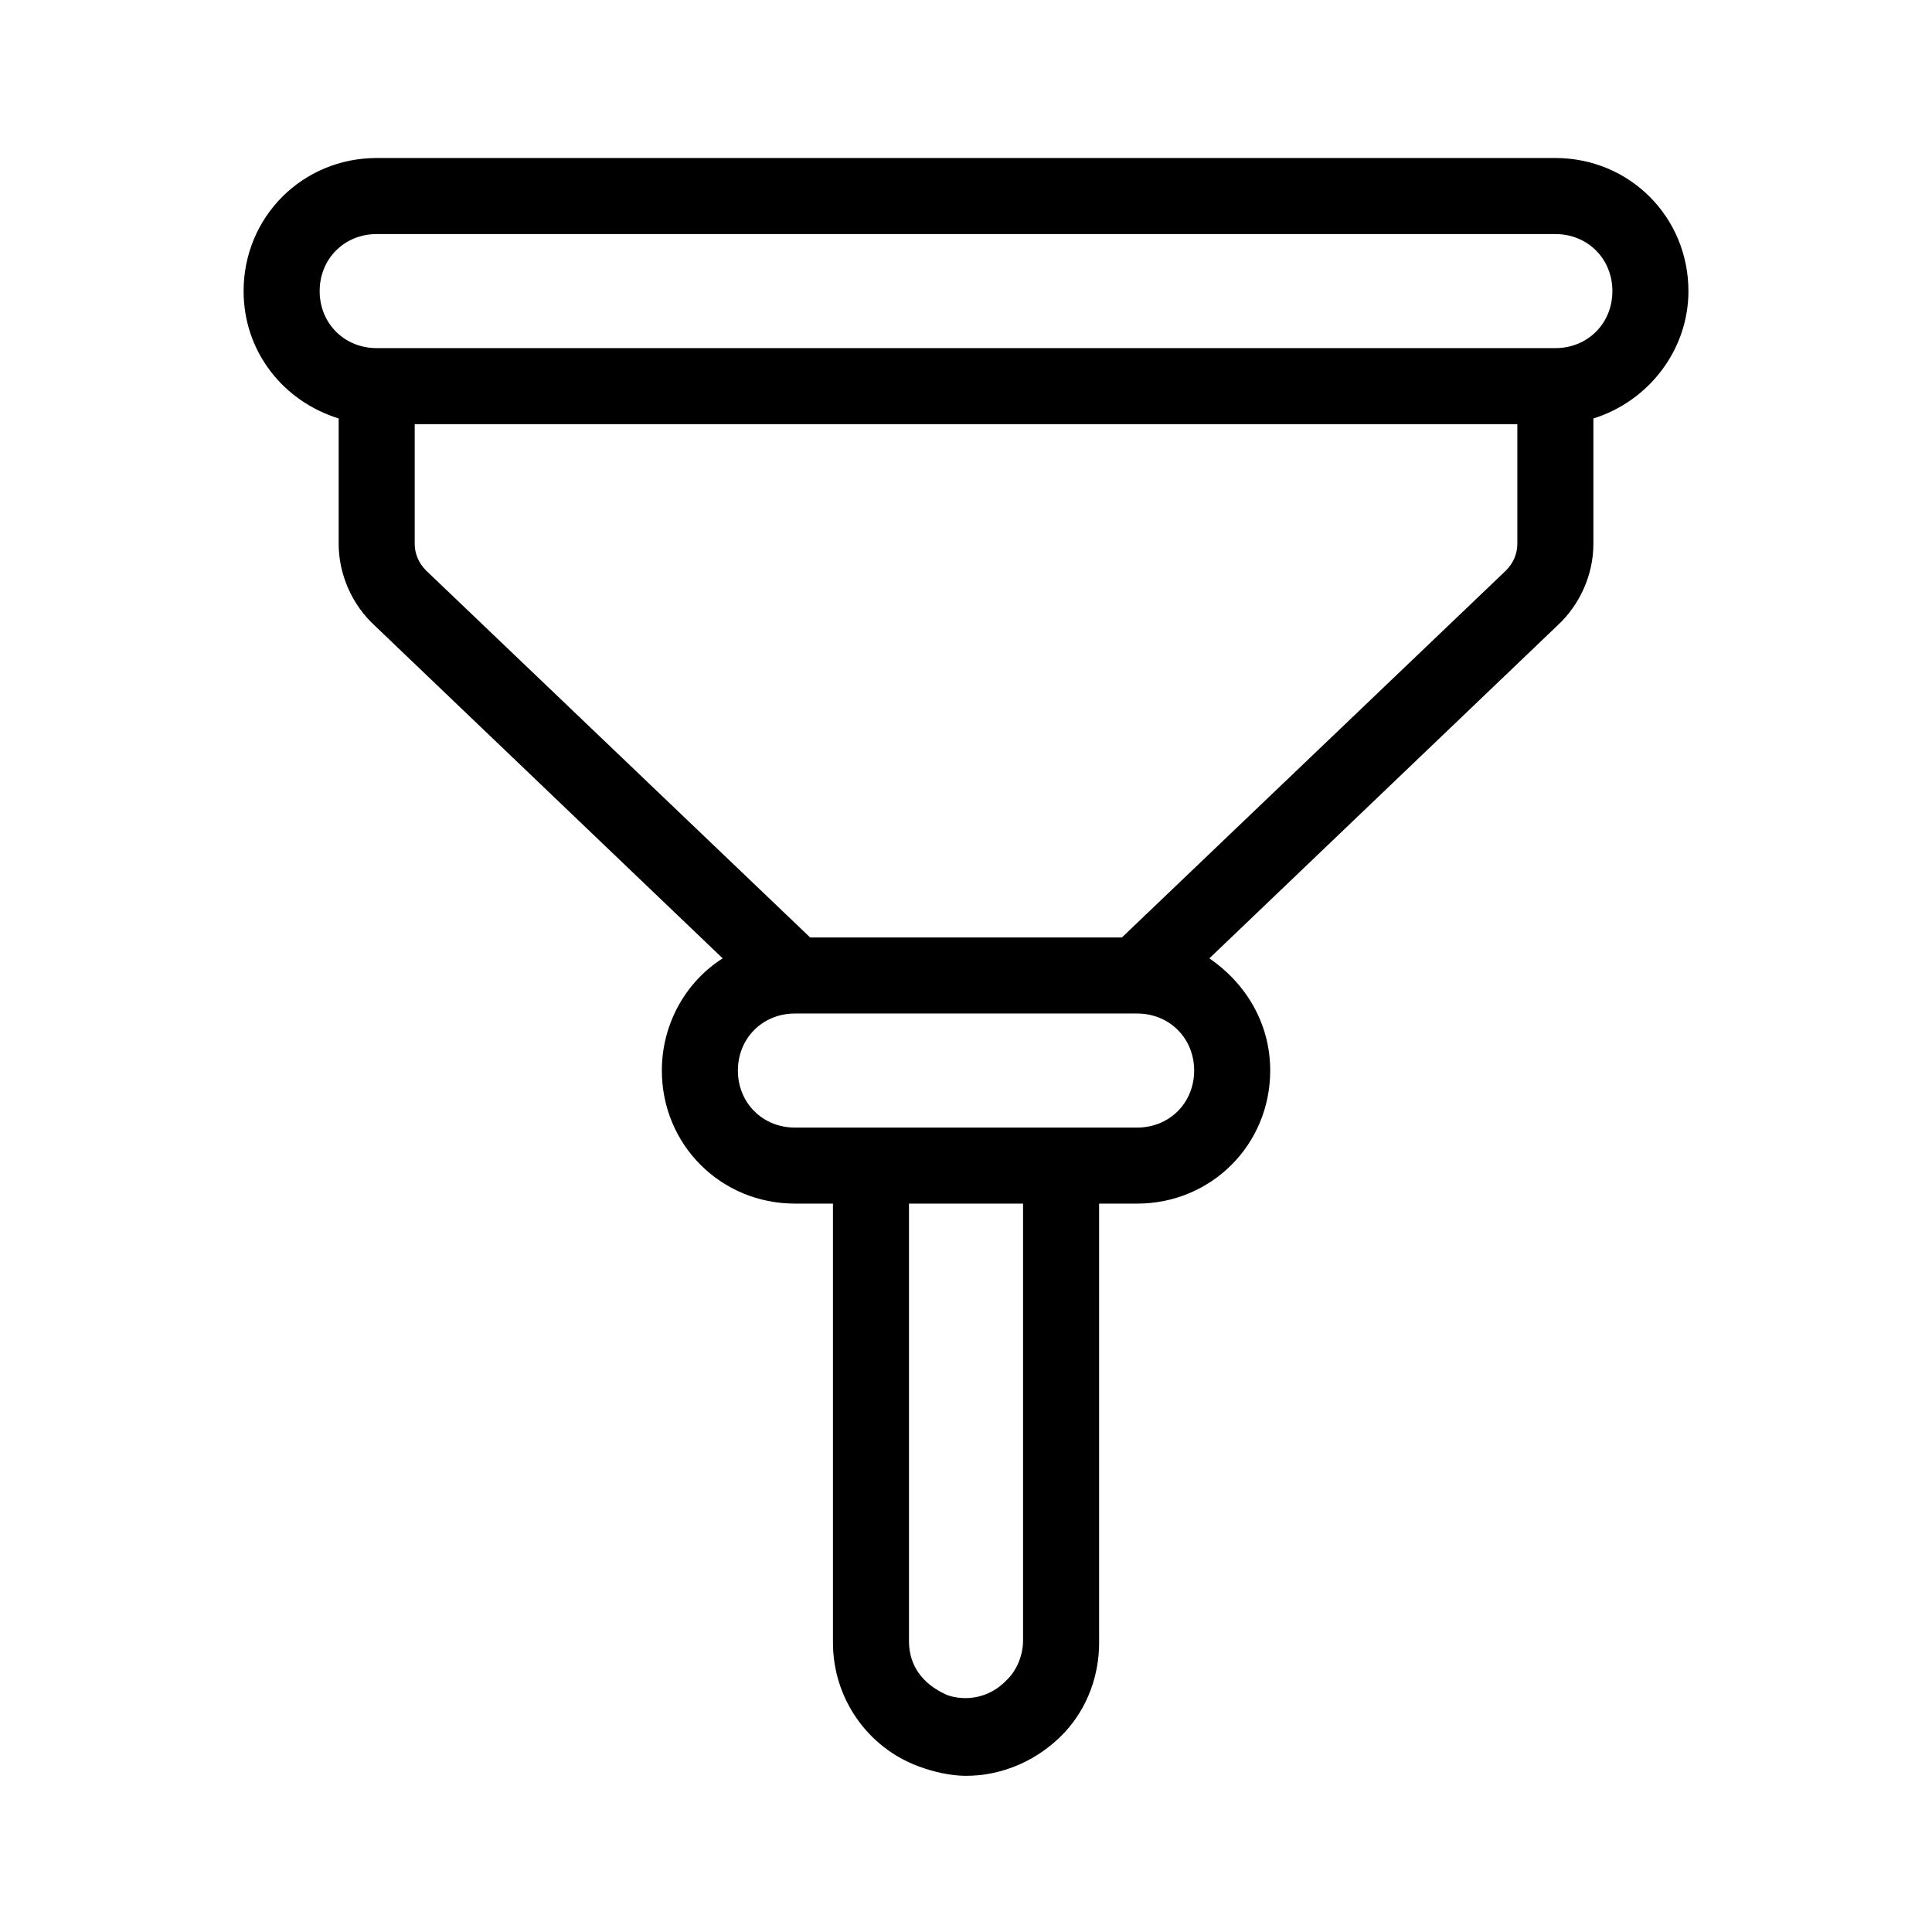 <?xml version="1.0" encoding="UTF-8"?>
<!-- Uploaded to: ICON Repo, www.iconrepo.com, Generator: ICON Repo Mixer Tools -->
<svg fill="#000000" width="800px" height="800px" version="1.1" viewBox="144 144 512 512" xmlns="http://www.w3.org/2000/svg">
 <path d="m591.45 221.14c0-19.648-15.617-35.266-35.266-35.266h-312.36c-19.648 0-35.266 15.617-35.266 35.266 0 16.121 10.578 29.223 25.191 33.754v33.25c0 8.062 3.527 16.121 9.574 21.664l92.195 88.168c-9.574 6.047-16.121 17.133-16.121 29.727 0 19.648 15.617 35.266 35.266 35.266h10.078v116.38c0 14.609 9.07 27.711 22.672 32.746 4.031 1.512 8.566 2.519 12.594 2.519 9.574 0 19.145-4.031 26.199-11.586 6.047-6.551 9.07-15.113 9.07-23.68l-0.004-116.38h10.078c19.648 0 35.266-15.617 35.266-35.266 0-12.594-6.551-23.176-16.121-29.727l92.195-88.168c6.047-5.543 9.574-13.602 9.574-21.664v-33.25c14.609-4.535 25.188-18.137 25.188-33.758zm-176.33 357.71c0 3.527-1.512 7.559-4.031 10.078-6.551 7.055-14.609 5.039-16.625 4.031-2.016-1.008-9.574-4.535-9.574-14.105v-115.88h30.23zm30.227-136.03h-90.684c-8.566 0-15.113-6.551-15.113-15.113 0-8.566 6.551-15.113 15.113-15.113h90.688c8.566 0 15.113 6.551 15.113 15.113s-6.551 15.113-15.117 15.113zm97.742-147.62-101.77 97.234h-82.625l-101.77-97.234c-2.016-2.016-3.023-4.535-3.023-7.055v-31.738h292.21v31.738c-0.004 2.519-1.012 5.039-3.023 7.055zm13.098-58.945h-312.36c-8.566 0-15.113-6.551-15.113-15.113 0-8.566 6.551-15.113 15.113-15.113h312.36c8.566 0 15.113 6.551 15.113 15.113s-6.547 15.113-15.113 15.113z"/>
</svg>